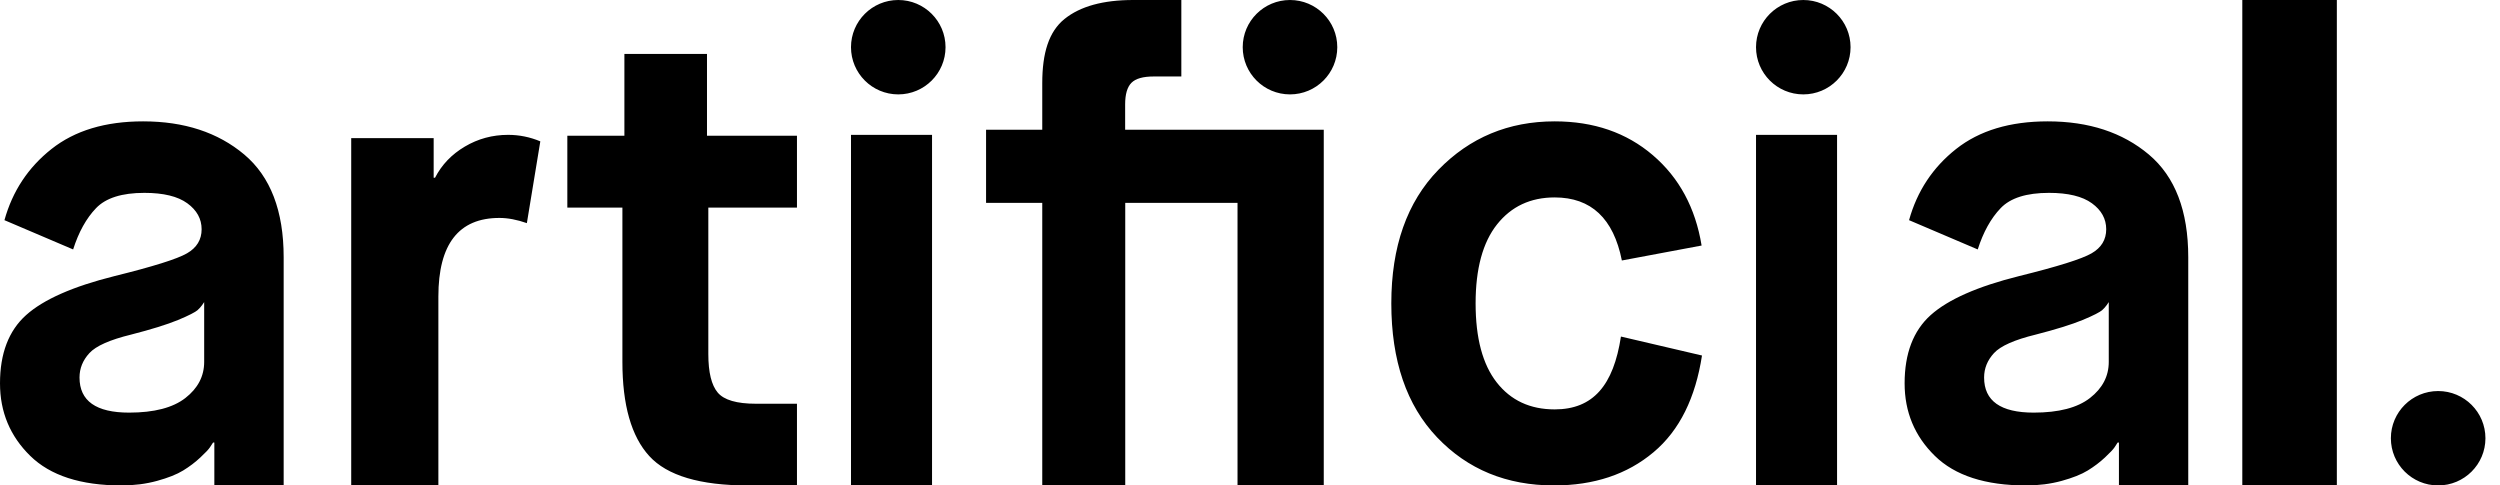 <?xml version="1.0" encoding="UTF-8"?>
<svg width="103" height="20" viewBox="0 0 103 20" fill="none" xmlns="http://www.w3.org/2000/svg">
<path fill-rule="evenodd" clip-rule="evenodd" d="M14.47 20V5.692H17.867V7.322H17.924C18.199 6.787 18.609 6.359 19.153 6.038C19.695 5.717 20.289 5.556 20.934 5.556C21.394 5.556 21.836 5.646 22.261 5.824L21.707 9.193C21.302 9.051 20.925 8.979 20.575 8.979C18.899 8.979 18.061 10.059 18.061 12.216V20H14.47ZM25.643 14.91V8.553H23.374V5.591H25.725V2.222H29.128V5.591H32.835V8.553H29.183V14.586C29.183 15.341 29.313 15.87 29.571 16.175C29.829 16.481 30.354 16.634 31.148 16.634H32.835V20H30.816C28.841 20 27.486 19.596 26.749 18.788C26.011 17.98 25.643 16.687 25.643 14.91ZM35.061 20V5.556H38.4V20H35.061ZM42.941 20V8.358H40.626V5.345H42.941V3.425C42.941 2.183 43.212 1.302 43.859 0.781C44.506 0.26 45.448 0 46.688 0H48.671V3.151H47.532C47.094 3.151 46.789 3.237 46.616 3.411C46.443 3.585 46.356 3.882 46.356 4.302V5.345H54.539V20H50.986V8.358H46.36V20H42.941ZM66.783 13.866L70.122 14.647C69.855 16.374 69.21 17.724 68.123 18.634C67.038 19.545 65.672 20 64.025 20C62.071 20 60.465 19.339 59.208 18.018C57.95 16.697 57.322 14.858 57.322 12.499C57.322 10.161 57.968 8.326 59.263 6.995C60.556 5.665 62.153 5 64.053 5C65.663 5 67.011 5.464 68.096 6.393C69.182 7.321 69.852 8.562 70.106 10.116L66.821 10.732C66.477 9 65.555 8.134 64.053 8.134C63.057 8.134 62.266 8.505 61.678 9.245C61.09 9.986 60.795 11.072 60.795 12.499C60.795 13.928 61.084 15.014 61.664 15.755C62.243 16.495 63.039 16.867 64.053 16.867C65.645 16.867 66.476 15.867 66.783 13.866ZM72.348 20V5.556H75.687V20H72.348ZM92.383 20V0H96.278V20H92.383ZM76.243 1.944C76.243 3.018 75.371 3.889 74.296 3.889C73.22 3.889 72.348 3.018 72.348 1.944C72.348 0.871 73.22 0 74.296 0C75.371 0 76.243 0.871 76.243 1.944ZM102.4 18.056C102.4 19.129 101.528 20 100.452 20C99.376 20 98.504 19.129 98.504 18.056C98.504 16.982 99.376 16.111 100.452 16.111C101.528 16.111 102.4 16.982 102.4 18.056ZM55.096 1.944C55.096 3.018 54.224 3.889 53.148 3.889C52.072 3.889 51.2 3.018 51.2 1.944C51.2 0.871 52.072 0 53.148 0C54.224 0 55.096 0.871 55.096 1.944ZM38.956 1.944C38.956 3.018 38.084 3.889 37.008 3.889C35.933 3.889 35.061 3.018 35.061 1.944C35.061 0.871 35.933 0 37.008 0C38.084 0 38.956 0.871 38.956 1.944ZM87.3 20V18.232H87.248C87.213 18.286 87.169 18.353 87.117 18.433C87.064 18.513 86.933 18.652 86.724 18.848C86.514 19.045 86.278 19.223 86.016 19.384C85.754 19.545 85.396 19.687 84.942 19.812C84.487 19.937 83.999 20 83.475 20C81.798 20 80.544 19.594 79.715 18.781C78.884 17.969 78.47 16.973 78.47 15.794C78.47 14.563 78.828 13.625 79.544 12.982C80.26 12.339 81.474 11.803 83.186 11.375C84.776 10.982 85.771 10.67 86.173 10.437C86.575 10.206 86.776 9.875 86.776 9.446C86.776 9.018 86.58 8.661 86.187 8.375C85.794 8.089 85.204 7.946 84.418 7.946C83.492 7.946 82.828 8.156 82.427 8.576C82.025 8.995 81.71 9.563 81.483 10.277L78.653 9.071C78.985 7.875 79.631 6.897 80.592 6.138C81.553 5.379 82.811 5 84.365 5C86.06 5 87.448 5.455 88.532 6.366C89.615 7.277 90.156 8.688 90.156 10.598V20H87.3ZM83.868 13.786C82.994 14 82.422 14.254 82.151 14.549C81.88 14.844 81.745 15.178 81.745 15.554C81.745 16.518 82.427 17 83.789 17C84.82 17 85.593 16.799 86.108 16.397C86.623 15.995 86.881 15.5 86.881 14.911V12.446C86.881 12.446 86.754 12.656 86.606 12.781C86.52 12.854 86.261 12.995 85.806 13.183C85.352 13.37 84.706 13.571 83.868 13.786ZM8.831 20V18.232H8.779C8.743 18.286 8.7 18.353 8.647 18.433C8.595 18.513 8.464 18.652 8.254 18.848C8.045 19.045 7.809 19.223 7.547 19.384C7.285 19.545 6.927 19.687 6.472 19.812C6.018 19.937 5.529 20 5.005 20C3.328 20 2.074 19.594 1.245 18.781C0.415 17.969 0 16.973 0 15.794C0 14.563 0.358 13.625 1.075 12.982C1.791 12.339 3.005 11.803 4.717 11.375C6.306 10.982 7.302 10.67 7.704 10.437C8.106 10.206 8.307 9.875 8.307 9.446C8.307 9.018 8.11 8.661 7.717 8.375C7.324 8.089 6.735 7.946 5.948 7.946C5.022 7.946 4.359 8.156 3.957 8.576C3.555 8.995 3.24 9.563 3.013 10.277L0.183 9.071C0.515 7.875 1.162 6.897 2.123 6.138C3.083 5.379 4.341 5 5.896 5C7.59 5 8.979 5.455 10.063 6.366C11.145 7.277 11.687 8.688 11.687 10.598V20H8.831ZM5.398 13.786C4.524 14 3.952 14.254 3.682 14.549C3.411 14.844 3.276 15.178 3.276 15.554C3.276 16.518 3.957 17 5.319 17C6.35 17 7.123 16.799 7.639 16.397C8.154 15.995 8.412 15.5 8.412 14.911V12.446C8.412 12.446 8.285 12.656 8.136 12.781C8.051 12.854 7.791 12.995 7.337 13.183C6.883 13.37 6.236 13.571 5.398 13.786Z" fill="currentColor"></path>
</svg>